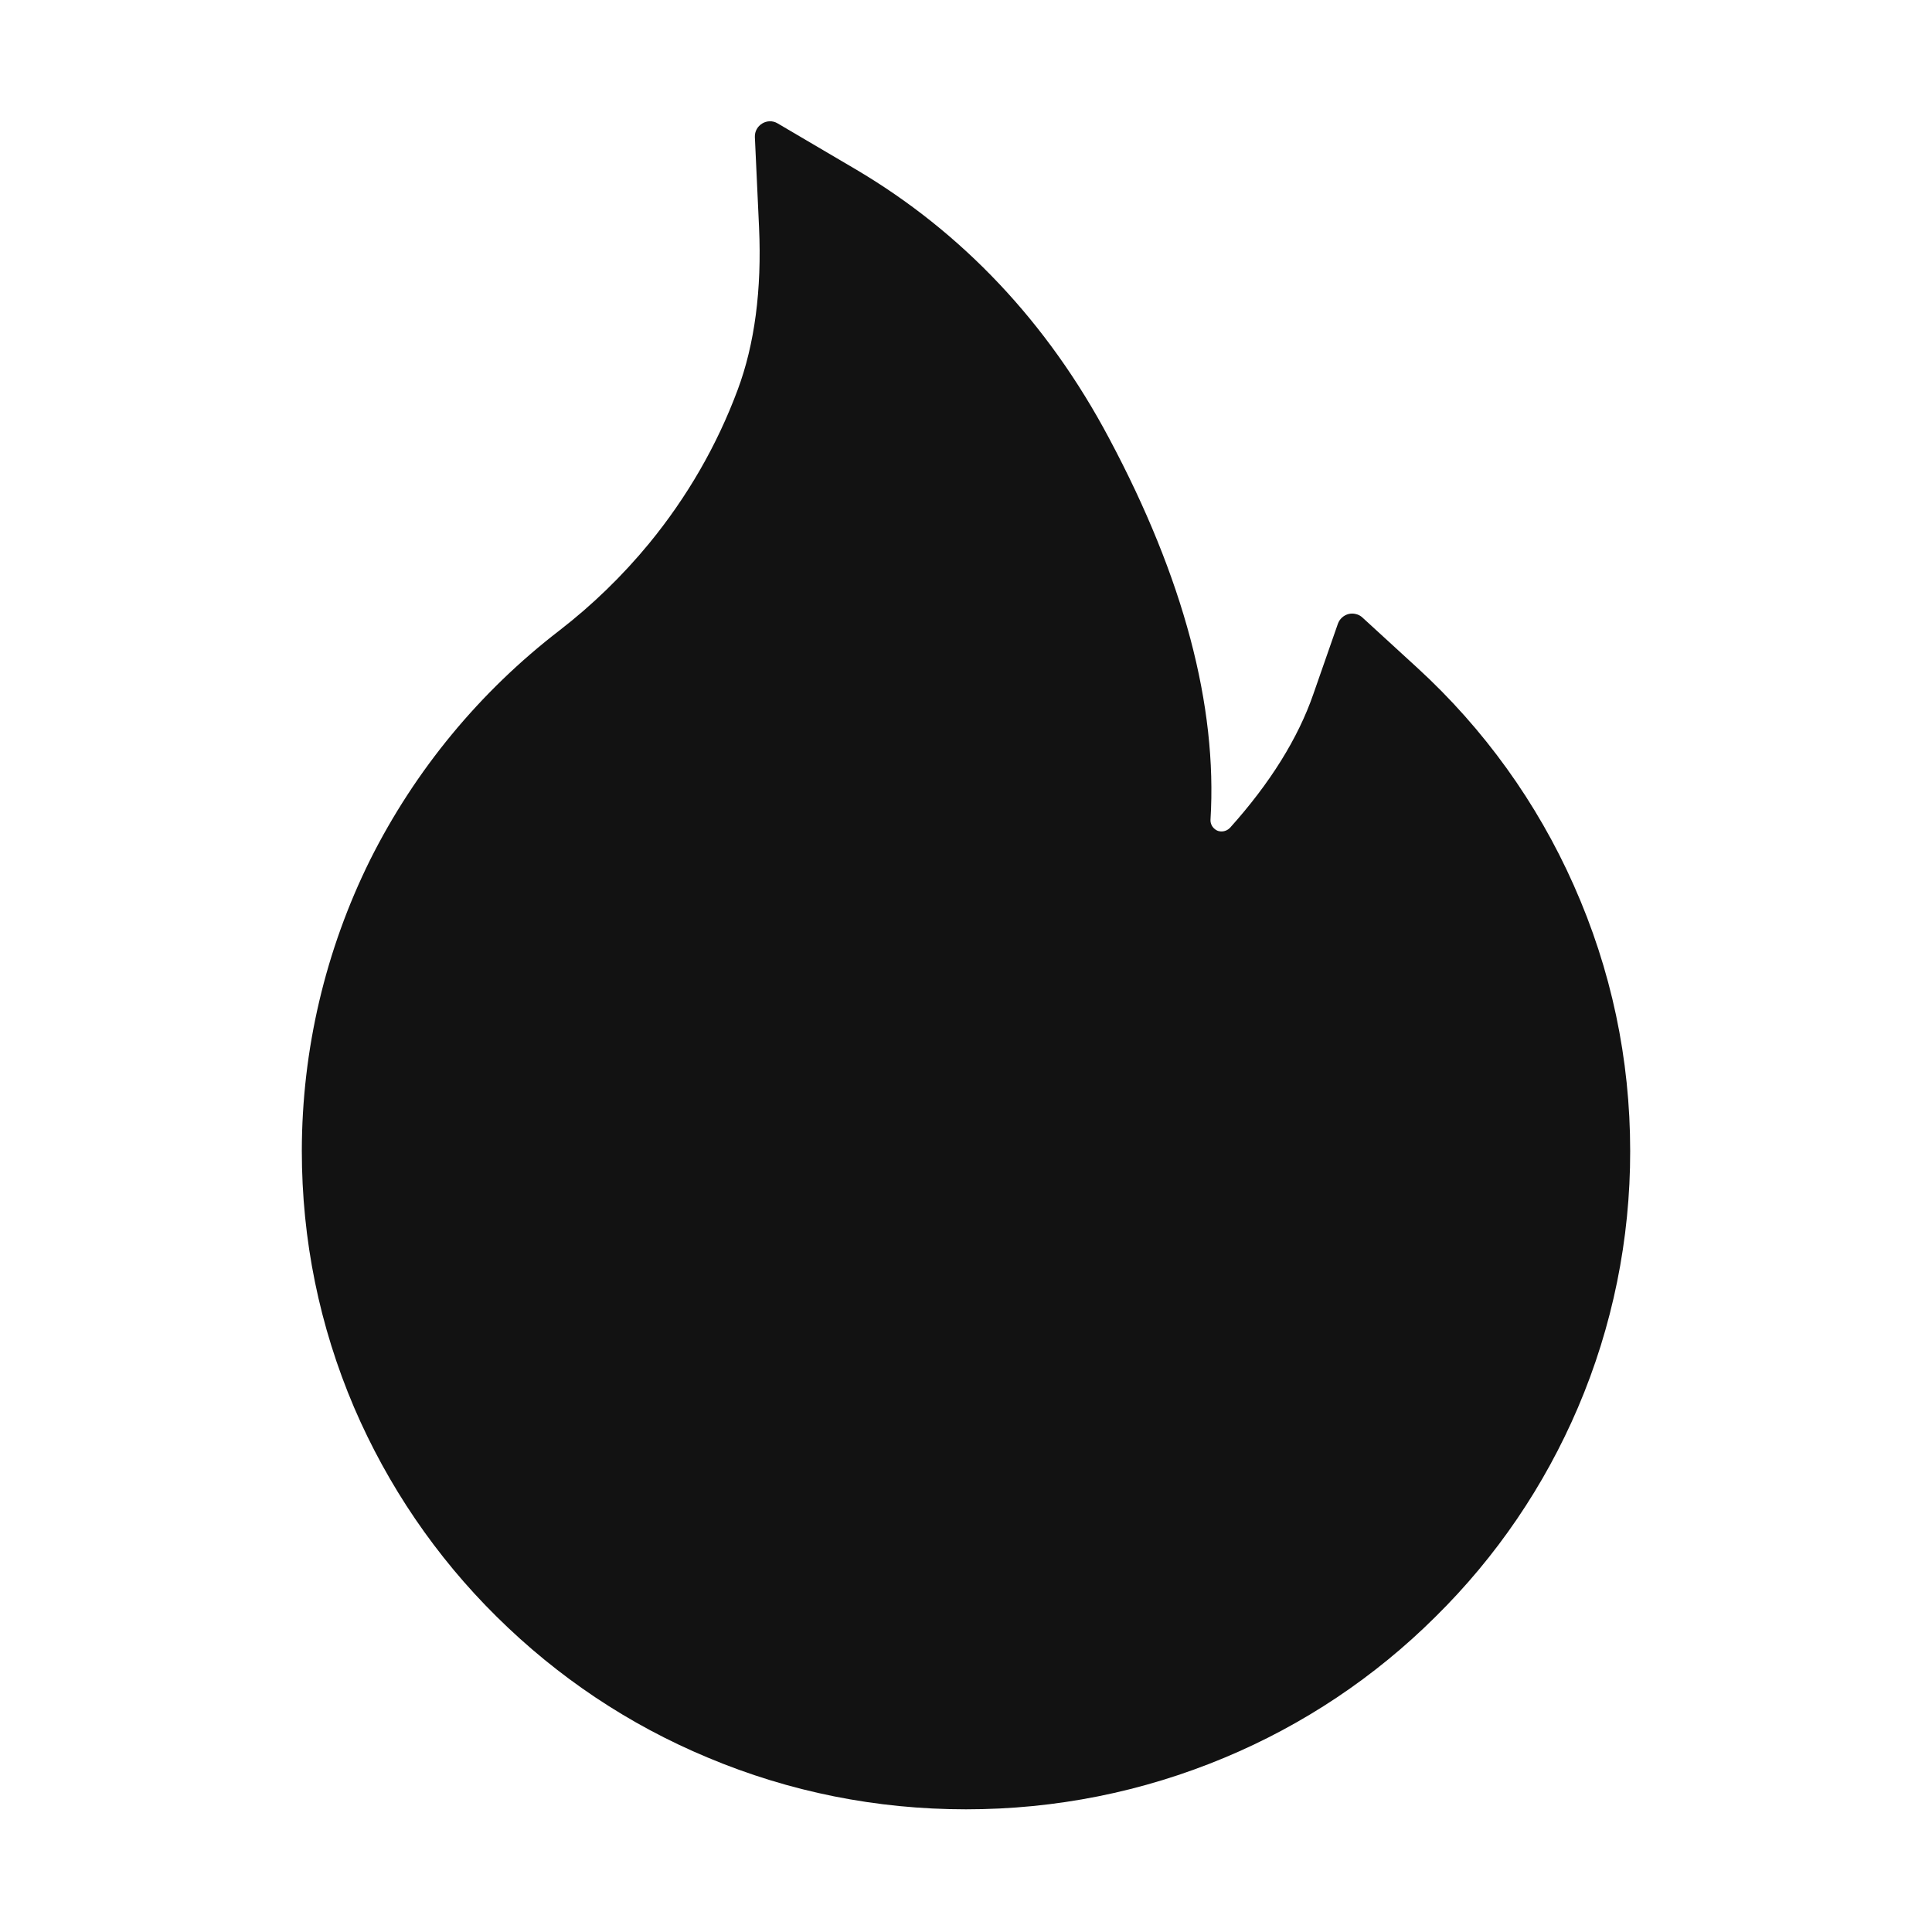 <svg width="18" height="18" viewBox="0 0 18 18" fill="none" xmlns="http://www.w3.org/2000/svg">
<path d="M14.662 8.247C14.321 7.479 13.825 6.79 13.205 6.222L12.693 5.753C12.676 5.737 12.655 5.726 12.632 5.721C12.61 5.715 12.586 5.715 12.563 5.721C12.541 5.727 12.52 5.738 12.503 5.754C12.486 5.769 12.473 5.789 12.465 5.811L12.236 6.467C12.094 6.878 11.832 7.298 11.461 7.711C11.436 7.737 11.408 7.745 11.389 7.746C11.37 7.748 11.34 7.745 11.313 7.72C11.289 7.699 11.276 7.667 11.278 7.636C11.343 6.577 11.027 5.384 10.334 4.085C9.761 3.005 8.965 2.163 7.97 1.576L7.244 1.149C7.149 1.093 7.028 1.167 7.033 1.278L7.072 2.121C7.098 2.698 7.031 3.208 6.873 3.631C6.68 4.15 6.402 4.631 6.047 5.064C5.8 5.364 5.52 5.636 5.212 5.874C4.471 6.444 3.868 7.174 3.449 8.01C3.031 8.853 2.813 9.781 2.812 10.722C2.812 11.552 2.976 12.355 3.299 13.113C3.612 13.842 4.062 14.504 4.627 15.062C5.196 15.625 5.857 16.068 6.594 16.375C7.356 16.695 8.165 16.857 9 16.857C9.835 16.857 10.644 16.695 11.406 16.377C12.141 16.071 12.809 15.625 13.373 15.064C13.943 14.502 14.389 13.844 14.701 13.115C15.024 12.359 15.189 11.546 15.188 10.724C15.188 9.866 15.012 9.033 14.662 8.247Z" fill="#121212"/>
</svg>
